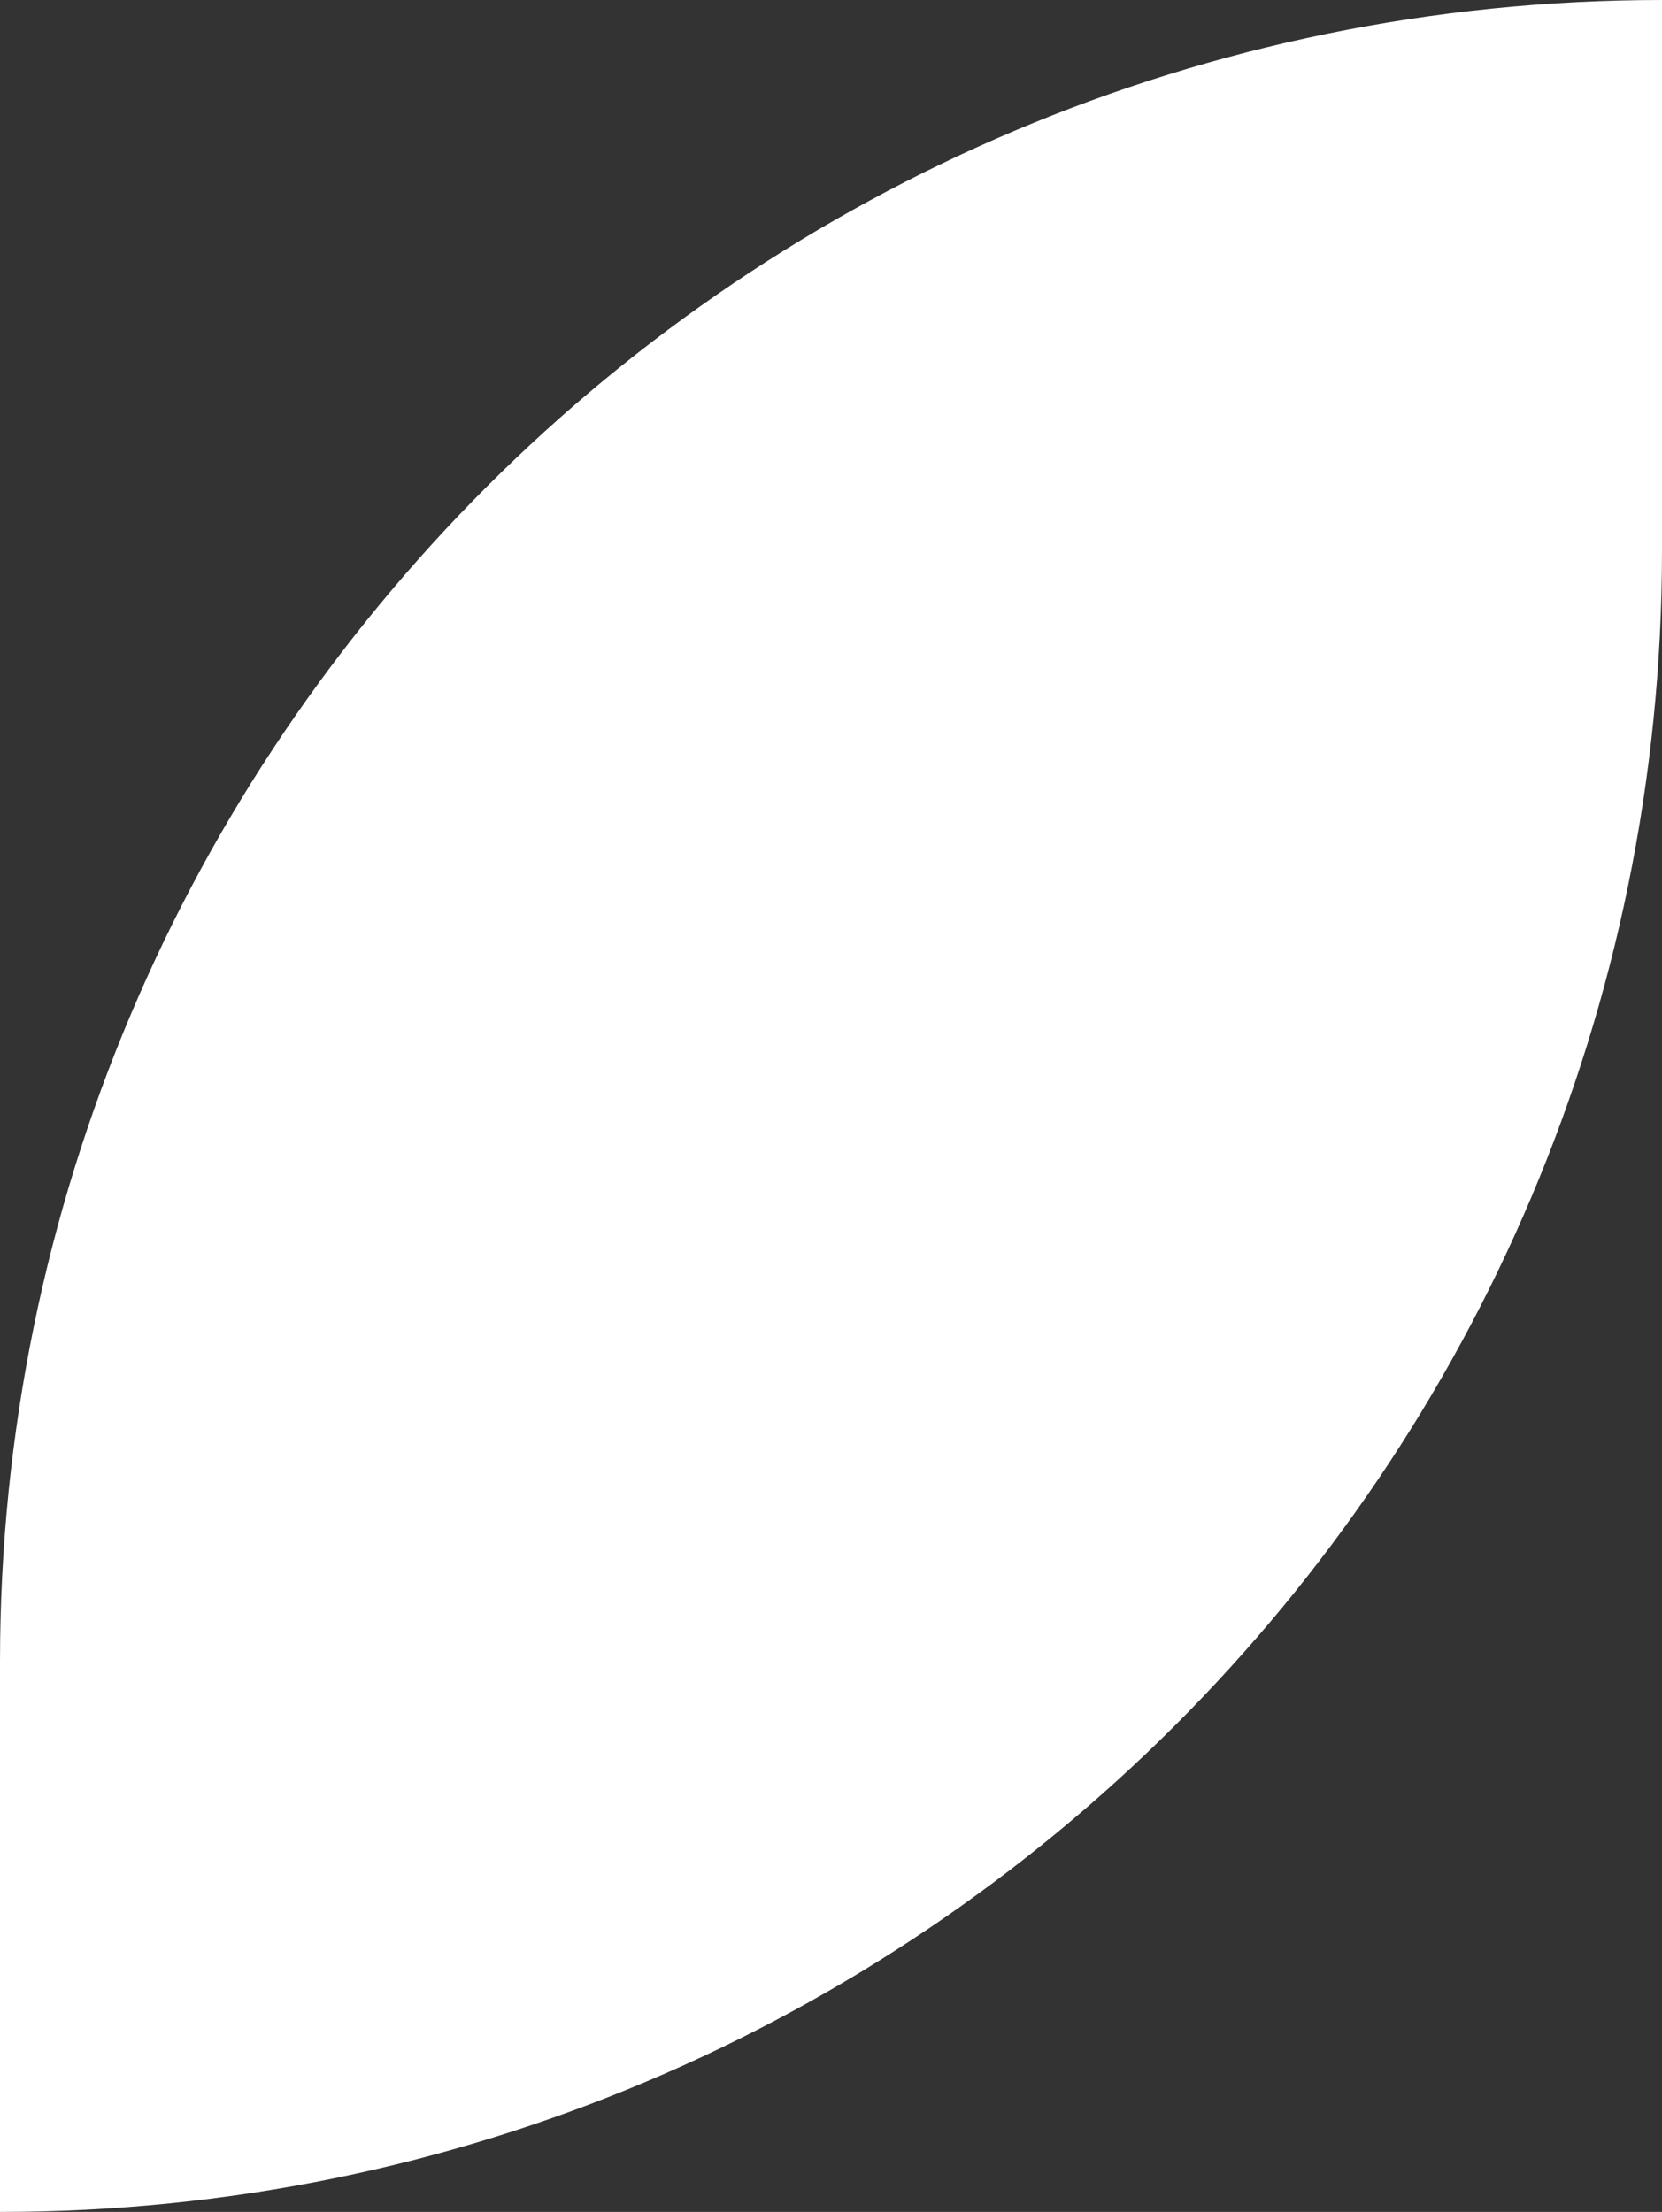 <svg width="613" height="816" viewBox="0 0 613 816" fill="none" xmlns="http://www.w3.org/2000/svg">
<rect x="0" y="0" width="613" height="816" fill="#333333" stroke="none"/>
<path d="M0 613C0 274.449 274.449 0 613 0V0V203C613 541.551 338.551 816 0 816V816V613Z" fill="white"/>
</svg>
